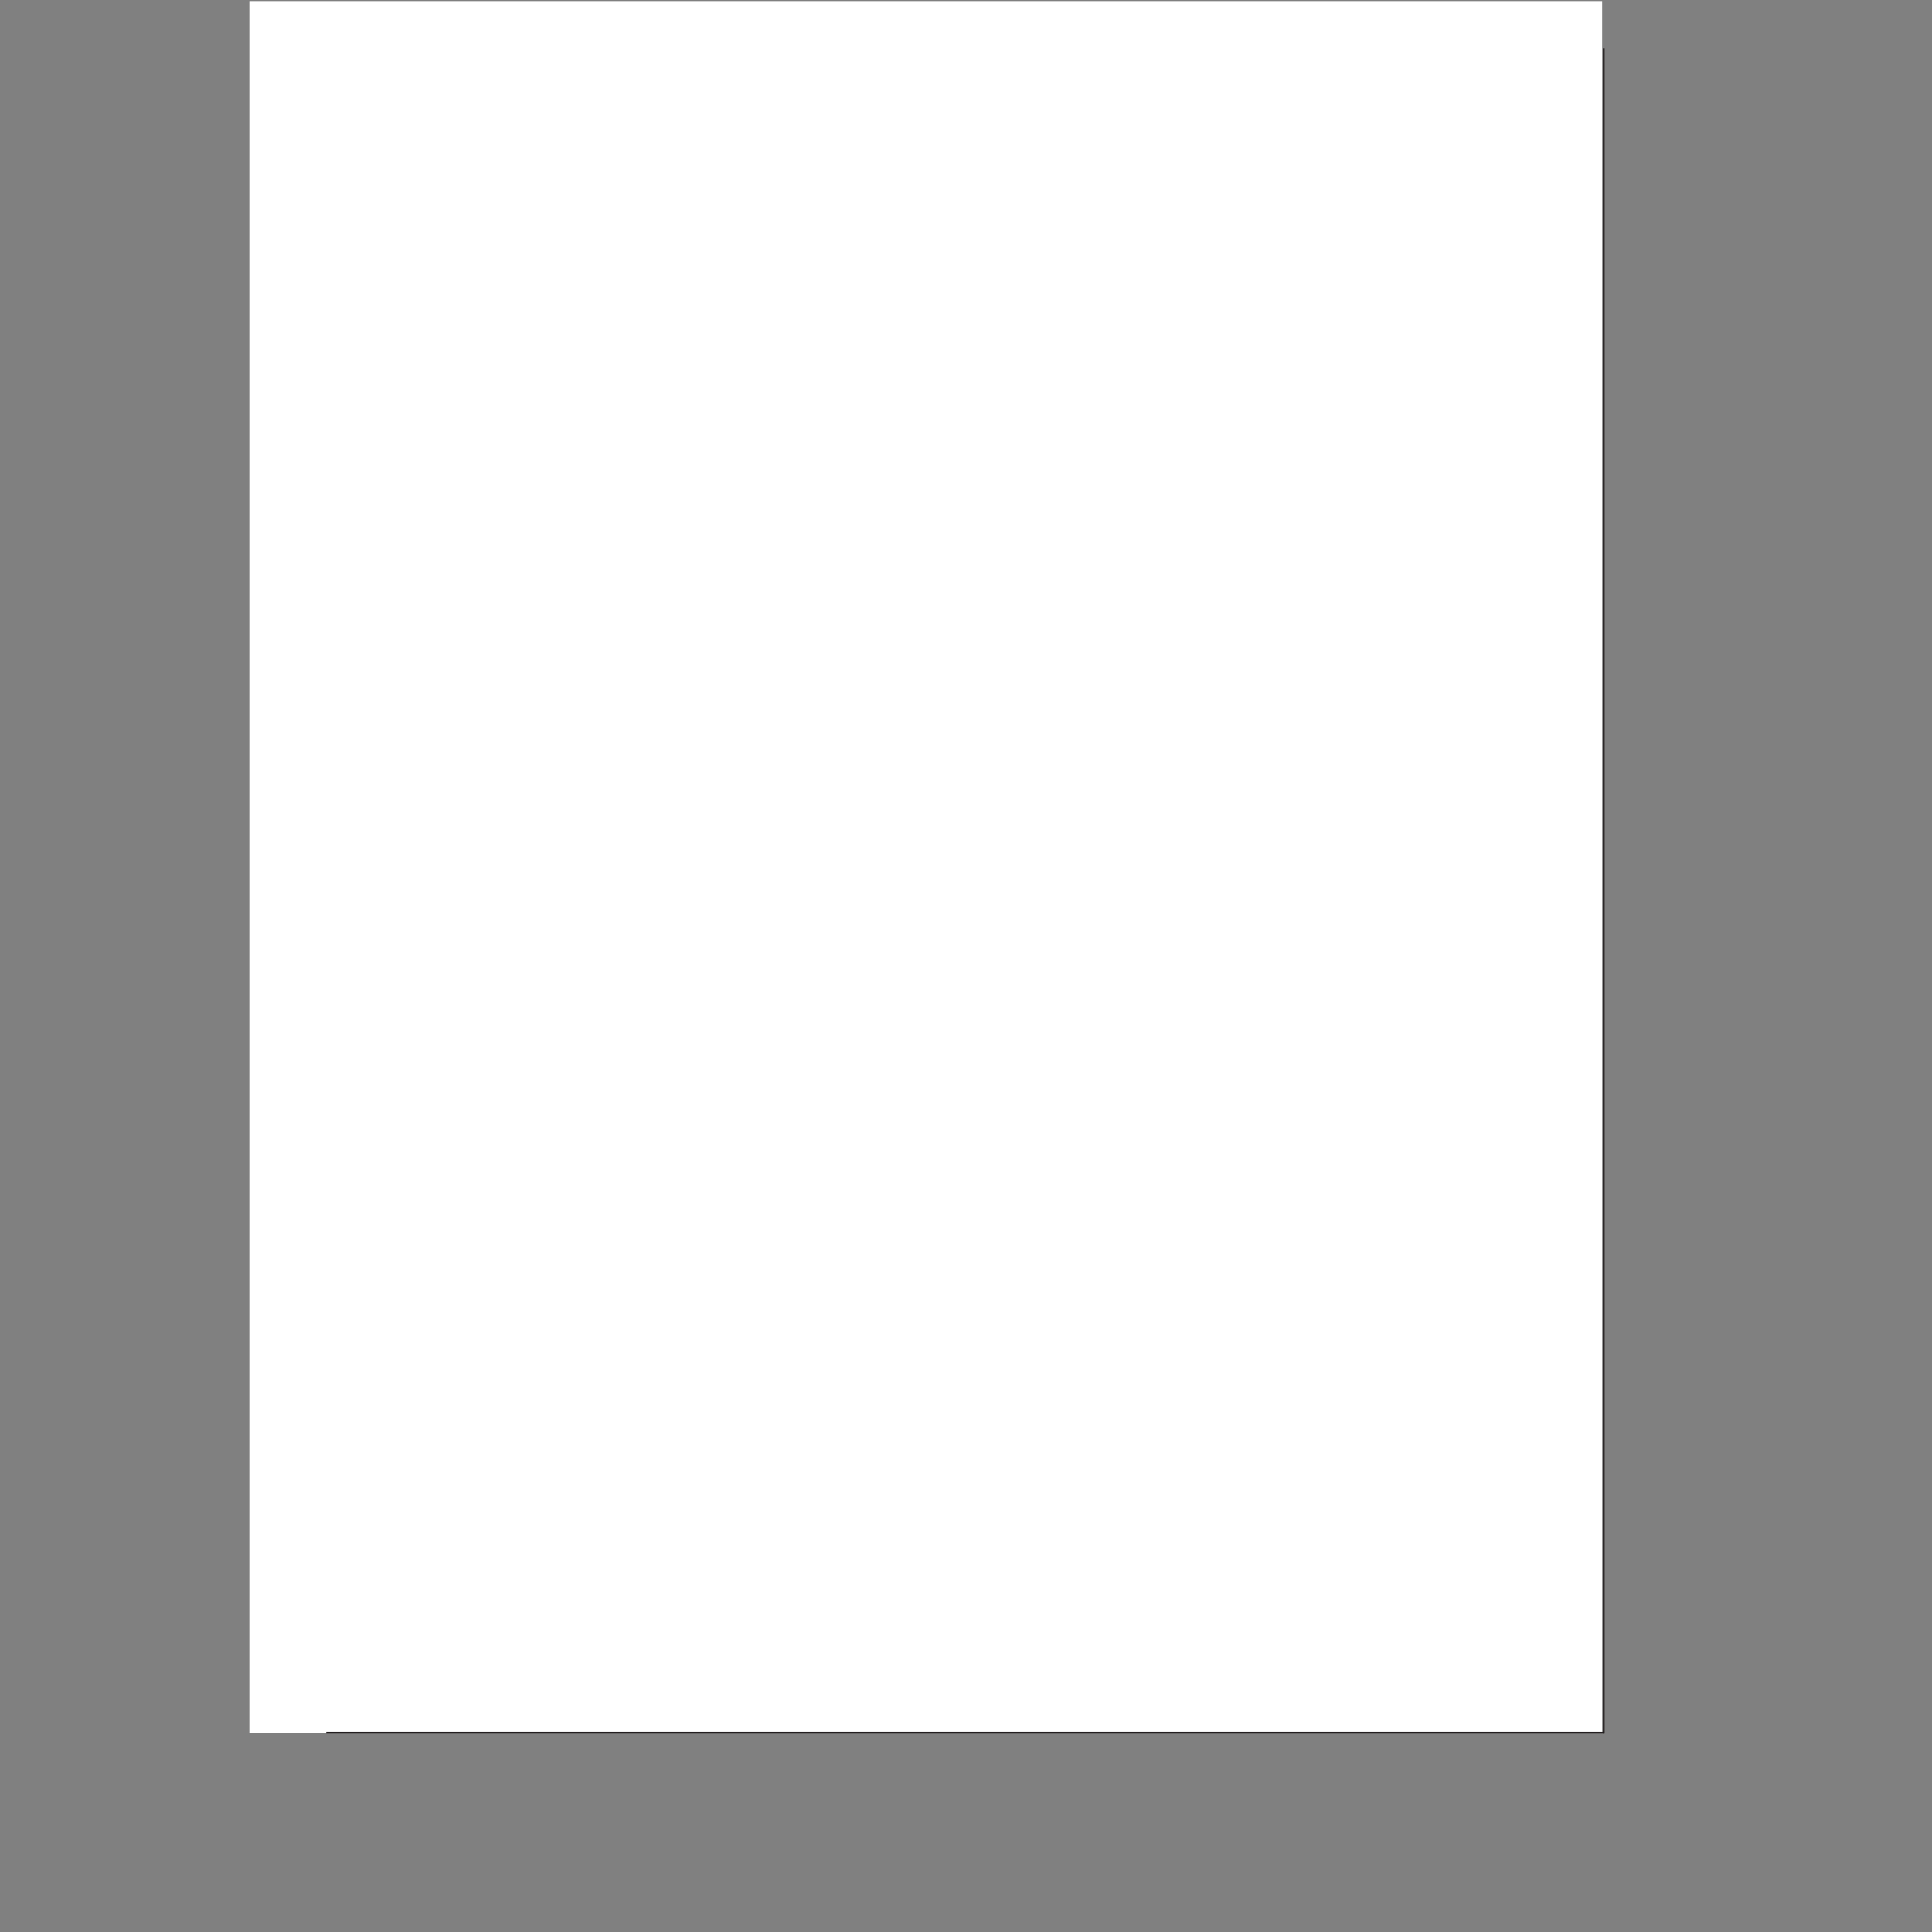 <svg xmlns="http://www.w3.org/2000/svg" id="_x33__Cabinets" width="1618" height="1618" viewBox="0 0 1618 1618"><rect x="0" y="0" width="1618" height="1618" fill="#808080" stroke="none"/><defs><style>      .cls-1 {        fill: #fff;      }      .cls-2 {        fill: none;        stroke: #231f20;        stroke-miterlimit: 10;        stroke-width: 1.5px;      }    </style></defs><rect class="cls-1" x="208.839" y=".872" width="1132.927" height="1450.213"></rect><line class="cls-2" x1="1343.107" y1="40.307" x2="1343.107" y2="1451.851"></line><line class="cls-2" x1="273.266" y1="1451.085" x2="1343.107" y2="1451.085"></line></svg>